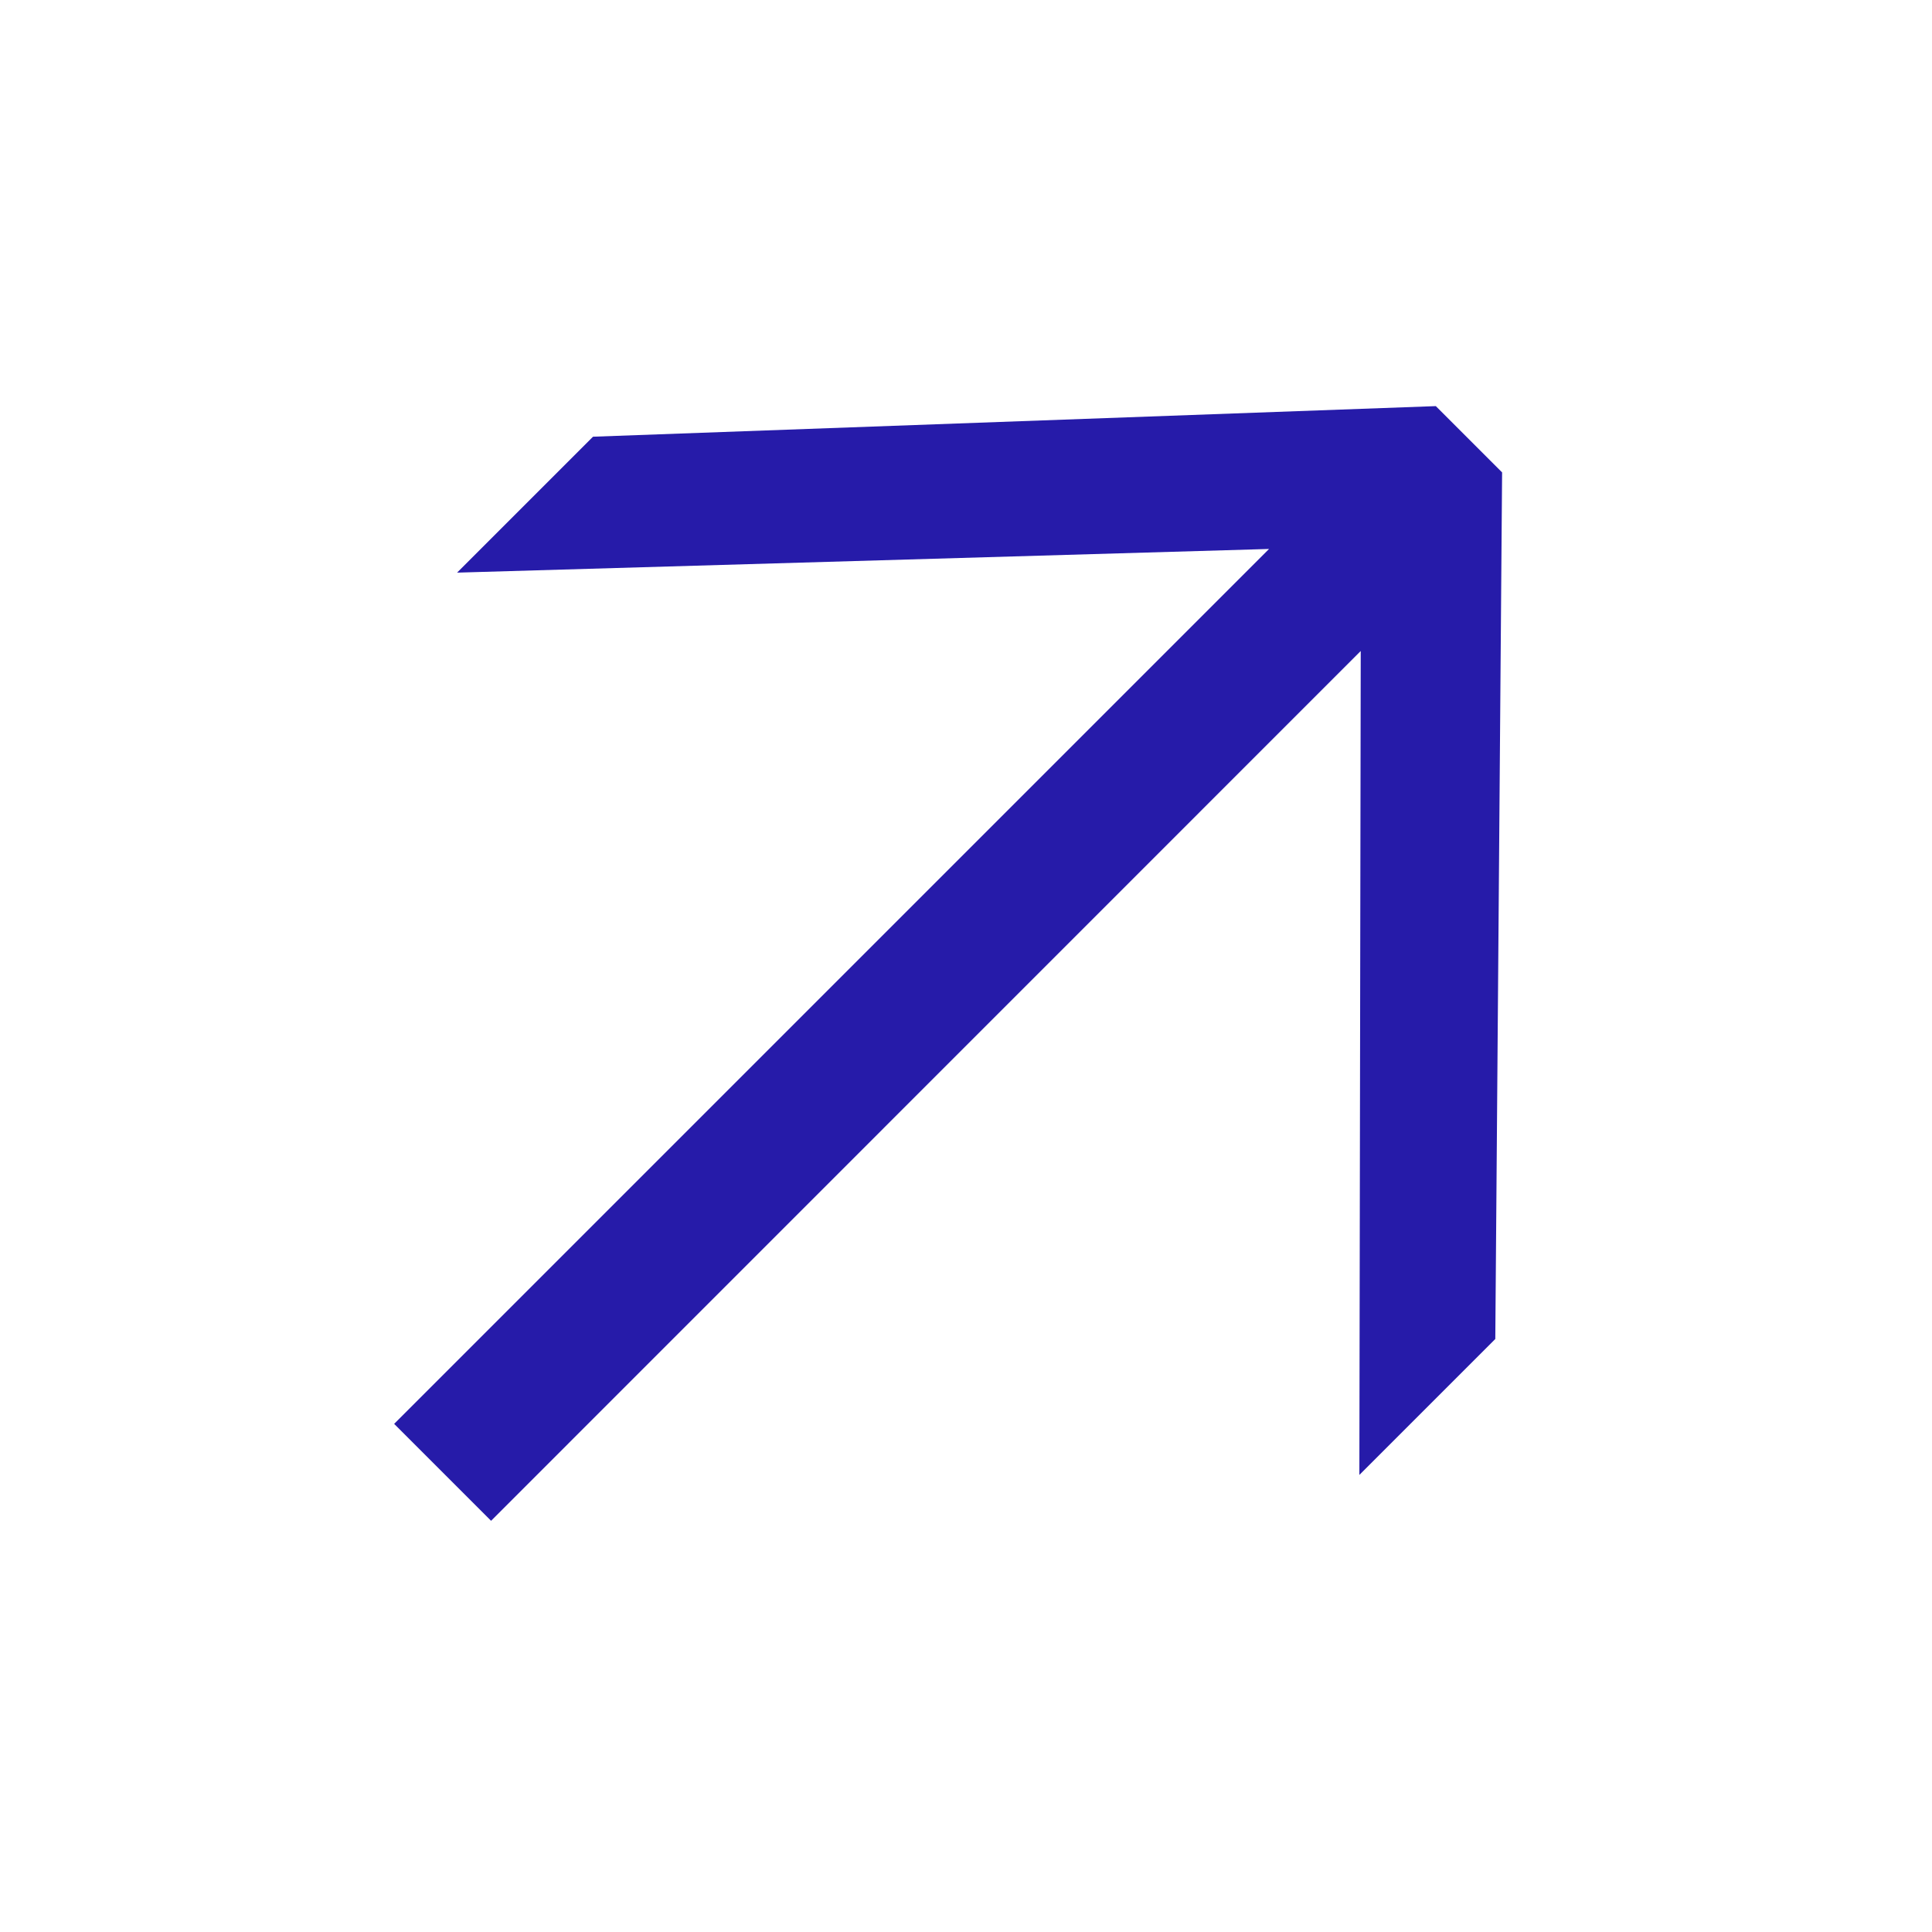 <svg xmlns="http://www.w3.org/2000/svg" width="69.668" height="69.668" viewBox="0 0 69.668 69.668">
  <path id="Pfad_42" data-name="Pfad 42" d="M23.31,46.013,49.219,20.19l.087,4.333L23.31,0h6.932l22.27,20.71v3.38L30.242,46.013ZM0,25.043V20.1H48.093v4.939Z" transform="translate(0 37.132) rotate(-45)" fill="#261ba9"/>
</svg>
